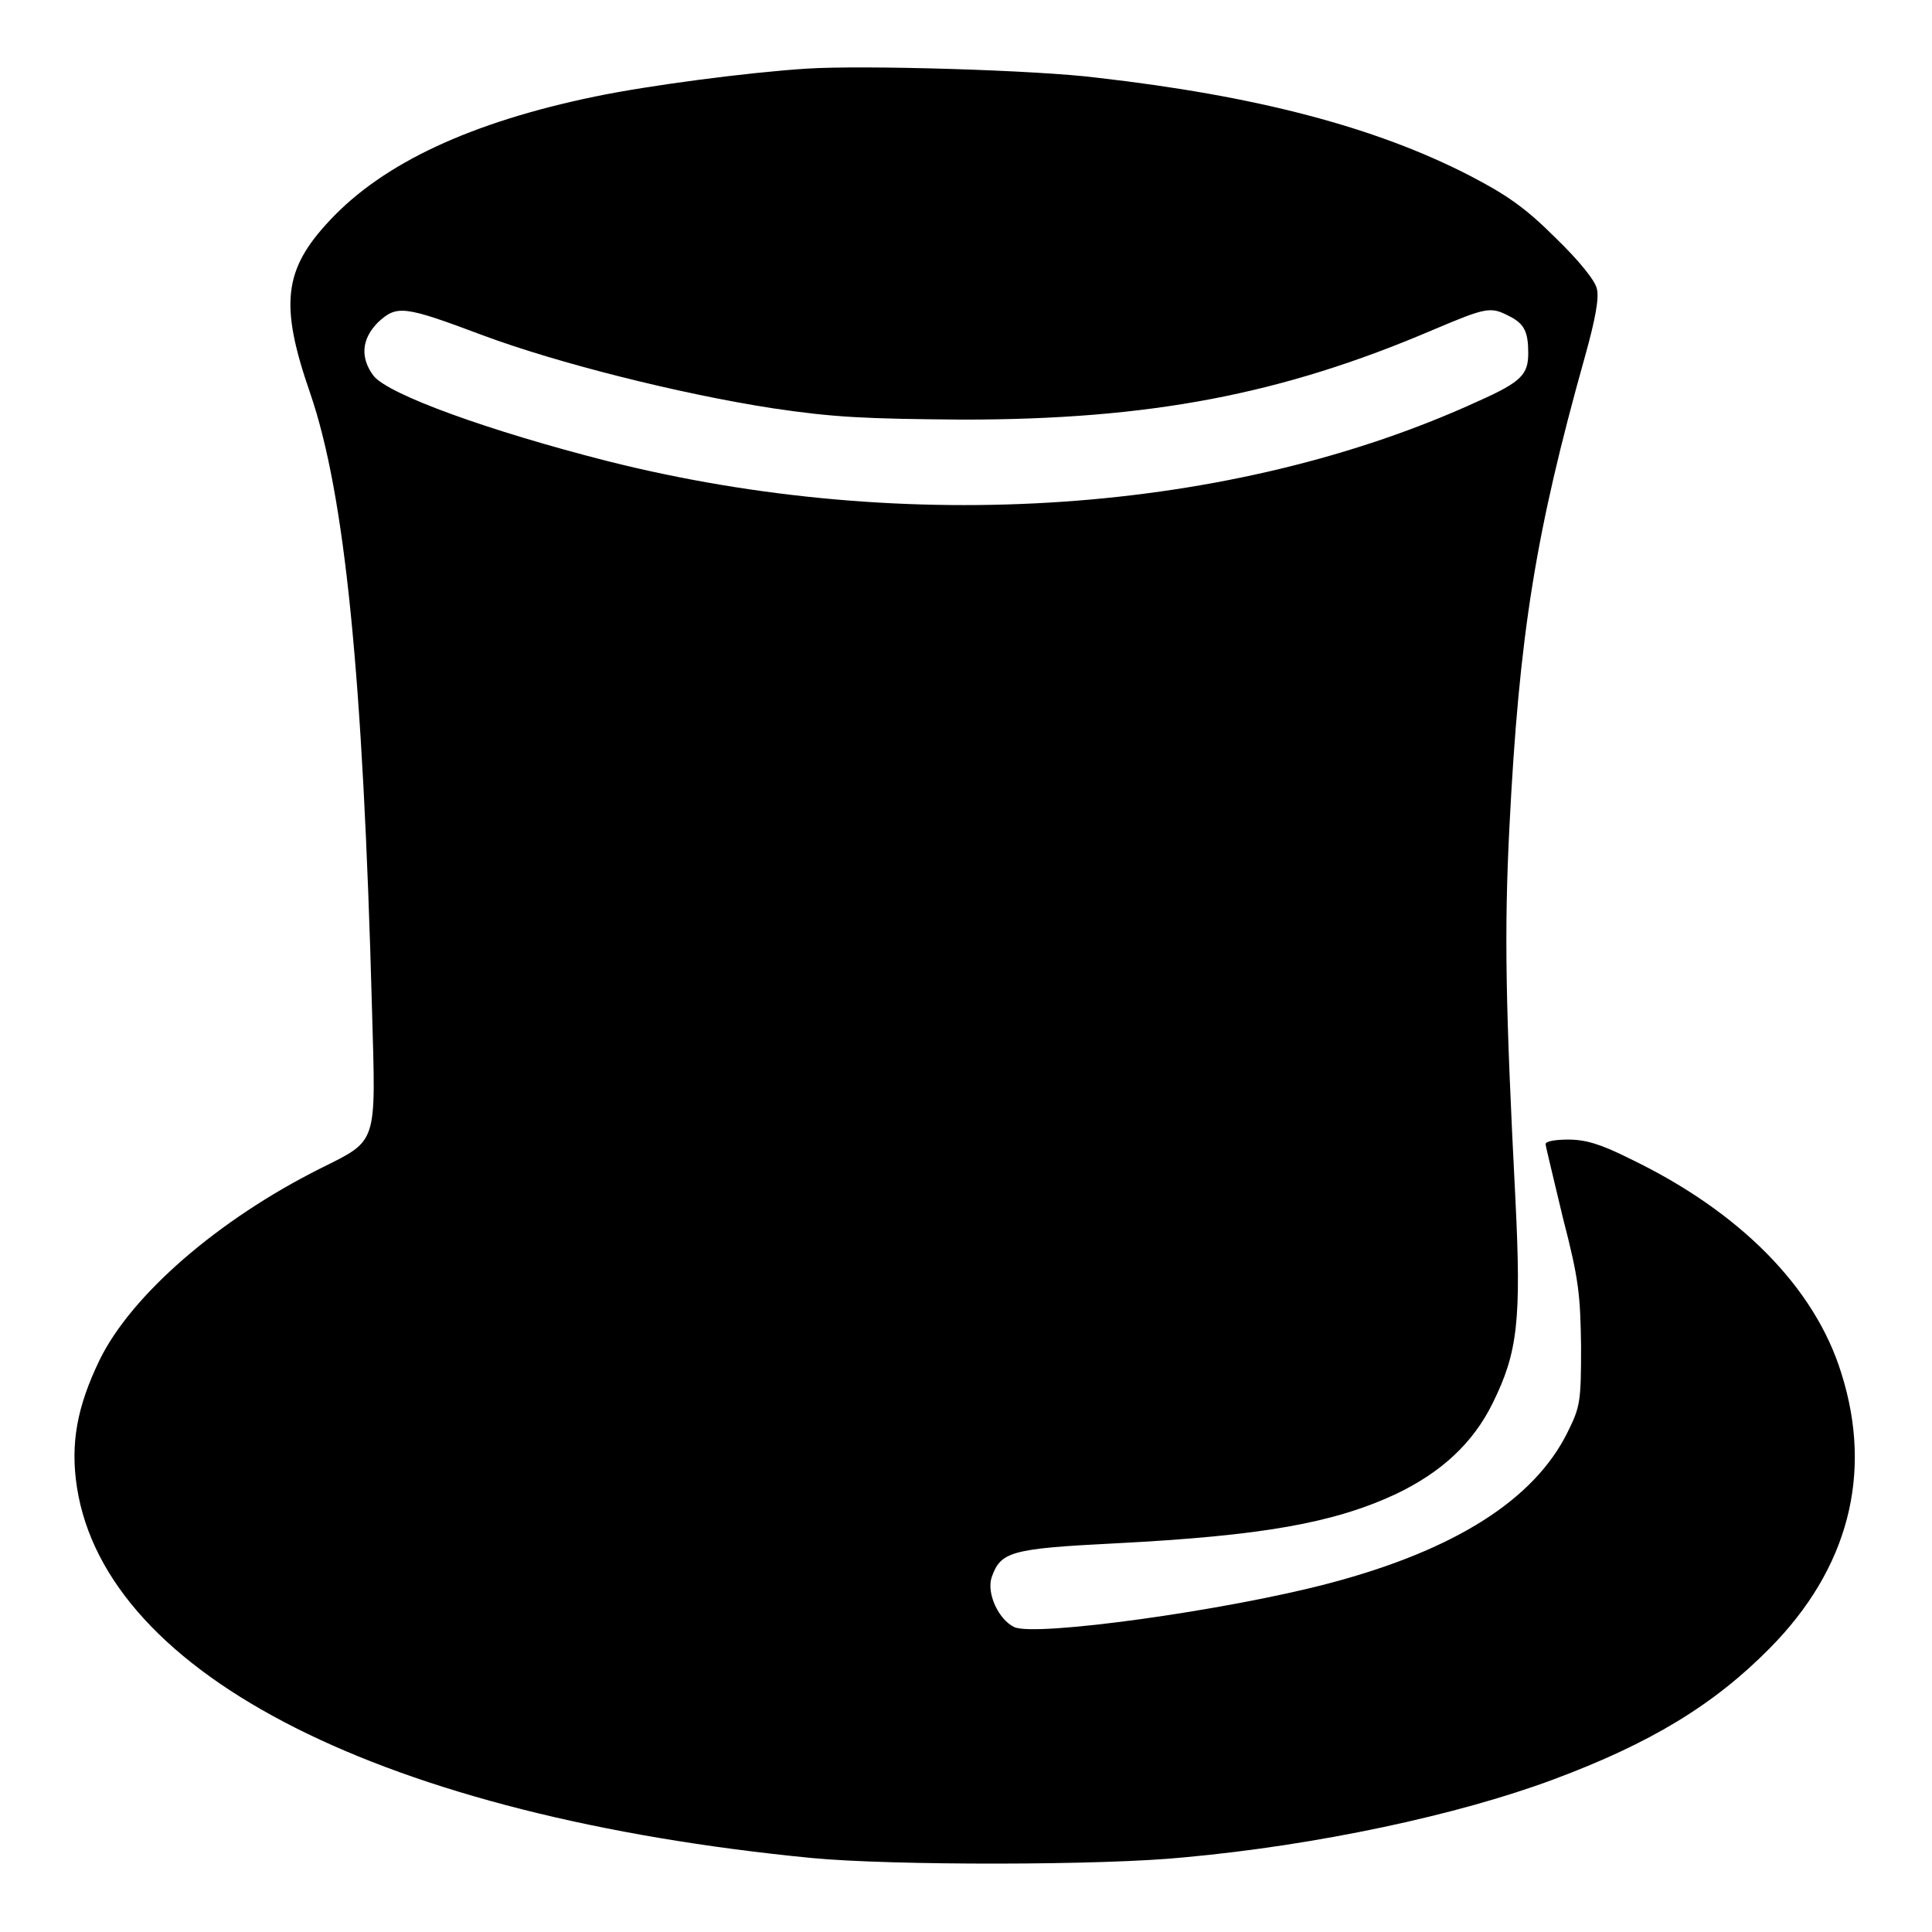 <?xml version="1.0" encoding="utf-8"?>
<!-- Svg Vector Icons : http://www.onlinewebfonts.com/icon -->
<!DOCTYPE svg PUBLIC "-//W3C//DTD SVG 1.1//EN" "http://www.w3.org/Graphics/SVG/1.1/DTD/svg11.dtd">
<svg version="1.1" xmlns="http://www.w3.org/2000/svg" xmlns:xlink="http://www.w3.org/1999/xlink" x="0px" y="0px" viewBox="0 0 256 256" enable-background="new 0 0 256 256" xml:space="preserve">
<g><g><g><path fill="#000000" d="M106.8,9.1c-7.7,0.5-20.8,2.2-28,3.7c-16.4,3.4-28,8.8-35.1,16.4c-6.1,6.5-6.7,11.1-2.6,22.9c4.6,13.4,7,37.2,8.2,81.9c0.5,17.8,0.8,17-6.8,20.8c-13.6,6.8-25.1,16.8-29.3,25.4c-3,6.2-3.9,11.1-3,16.9c3.9,25,40.9,43.6,97.4,49.1c10.5,1,38.7,1,49.4-0.1c17.5-1.6,36.2-5.6,48.8-10.3c12.9-4.8,21.3-9.9,28.7-17.4c10.4-10.5,13.7-23.1,9.5-36.4c-3.5-11.4-13.5-21.5-28.1-28.5c-3.8-1.9-5.8-2.5-8.1-2.5c-1.6,0-3,0.2-3,0.6c0,0.3,1.1,4.7,2.3,9.8c2.1,8.1,2.3,10.1,2.4,17c0,7.3-0.1,8-1.8,11.4c-4.4,8.9-14.9,15.6-31.6,20c-13.6,3.6-38.9,7.1-41.7,5.8c-2.1-1-3.7-4.5-3-6.6c1.2-3.4,2.5-3.8,16.4-4.5c19.5-1,28.9-2.7,37.1-6.5c6.1-2.9,10.3-6.8,12.9-12.1c3.3-6.7,3.8-10.9,3-27c-1.3-25.4-1.5-35.4-0.8-49.2c1.3-25.8,3.5-39.2,10-62.4c1.4-5,1.9-7.8,1.6-9c-0.2-1.1-2.4-3.8-5.5-6.8c-4-4-6.5-5.7-11.3-8.2c-12.6-6.5-28.4-10.6-49.4-13C137.6,9.3,114.4,8.6,106.8,9.1z M63.9,44.4c9.9,3.7,26.2,7.8,38.5,9.7c8.1,1.2,12.1,1.4,25.2,1.5c24.7,0,42.2-3.3,62.3-11.9c7.1-3,7.6-3.1,10.1-1.8c2,1,2.5,2.1,2.5,4.9s-0.9,3.8-6.5,6.3c-32.6,15-75.8,18-115.5,8c-15.7-4-29-8.8-31-11.3c-1.8-2.4-1.6-4.9,0.6-7.1C52.6,40.4,53.5,40.5,63.9,44.4z"/></g></g></g>
</svg>